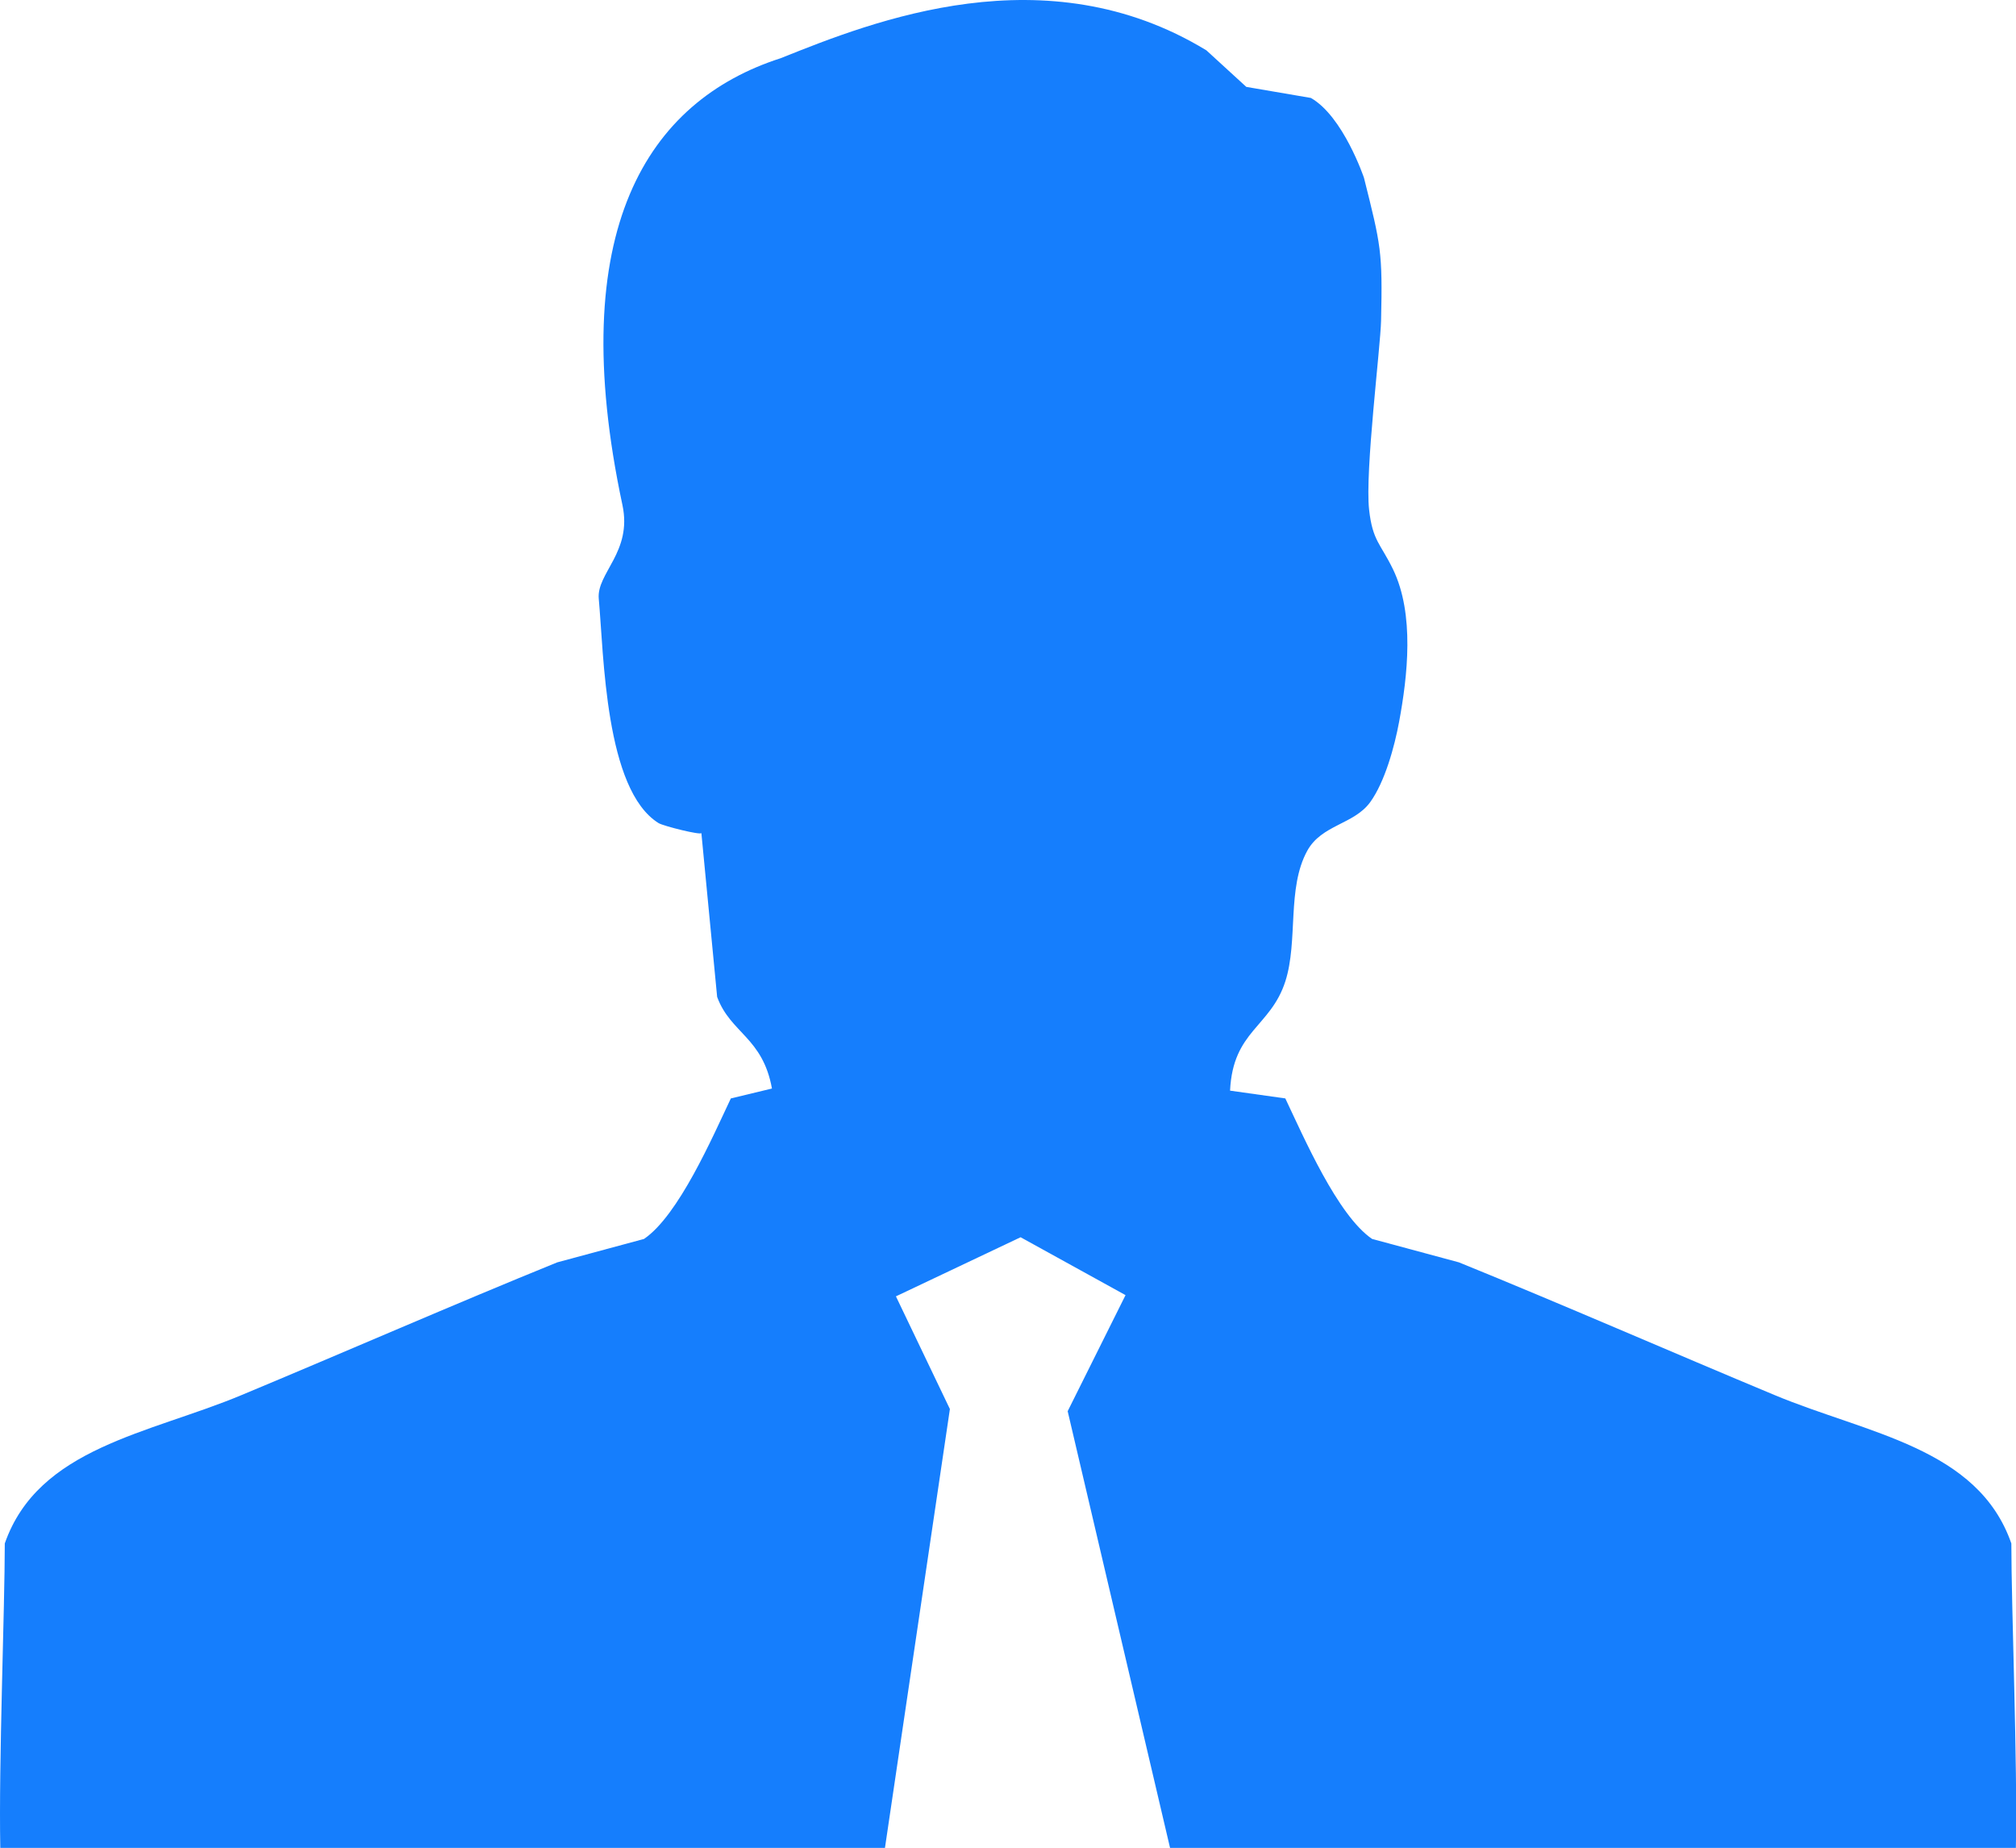 <?xml version="1.0" standalone="no"?><!DOCTYPE svg PUBLIC "-//W3C//DTD SVG 1.1//EN" "http://www.w3.org/Graphics/SVG/1.1/DTD/svg11.dtd"><svg t="1748324736996" class="icon" viewBox="0 0 1117 1024" version="1.1" xmlns="http://www.w3.org/2000/svg" p-id="17954" xmlns:xlink="http://www.w3.org/1999/xlink" width="218.164" height="200"><path d="M1114.41 855.282c-18.535-53.164-79.881-60.788-131.165-82.209-56.32-23.468-118.738-50.743-174.9-73.541-16.02-4.33-32.079-8.64-48.109-12.977-19.13-13.042-37.85-56.339-48.081-77.87-10.203-1.425-20.387-2.868-30.618-4.31 1.592-33.327 22.416-35.096 30.627-60.547 7.205-22.491 0.735-51.666 12.176-72.425 7.95-14.429 25.87-14.531 34.844-26.885 8.127-11.236 13.49-30.803 16.03-44.58 4.655-25.135 8.667-59.532-3.379-84.444-6.954-14.336-11.329-15.713-13.265-33.093-2.327-21.067 6.293-89.796 6.637-104.644 0.875-38.558-0.074-41.677-9.476-79.239 0 0-11.47-34.025-29.417-44.246l-35.775-6.125-22.109-20.248c-89.088-54.272-184.609-16.207-235.771 4.32-73.728 23.645-120.32 95.101-87.776 247.677 5.53 26.057-14.429 37.702-13.126 51.908 2.83 31.12 3.454 105.882 33.14 124.314 2.775 1.675 23.832 6.916 23.711 5.473 2.914 30.301 5.809 60.602 8.741 90.857 7.41 20.126 25.21 22.342 30.366 50.753l-22.779 5.493c-10.203 21.531-28.951 64.819-48.11 77.86-16.03 4.339-32.05 8.658-48.08 12.978-56.162 22.798-118.608 50.083-174.9 73.541-51.256 21.42-112.621 29.045-131.193 82.218C2.653 891.392-0.754 976.71 0.158 1024h490.17l35.98-243.181-29.9-62.446 69.073-32.758 58.144 32.079-32.06 64.325L648.285 1024h468.648c0.95-47.29-2.514-132.608-2.514-168.718" p-id="17955" fill="#157EFD"></path></svg>